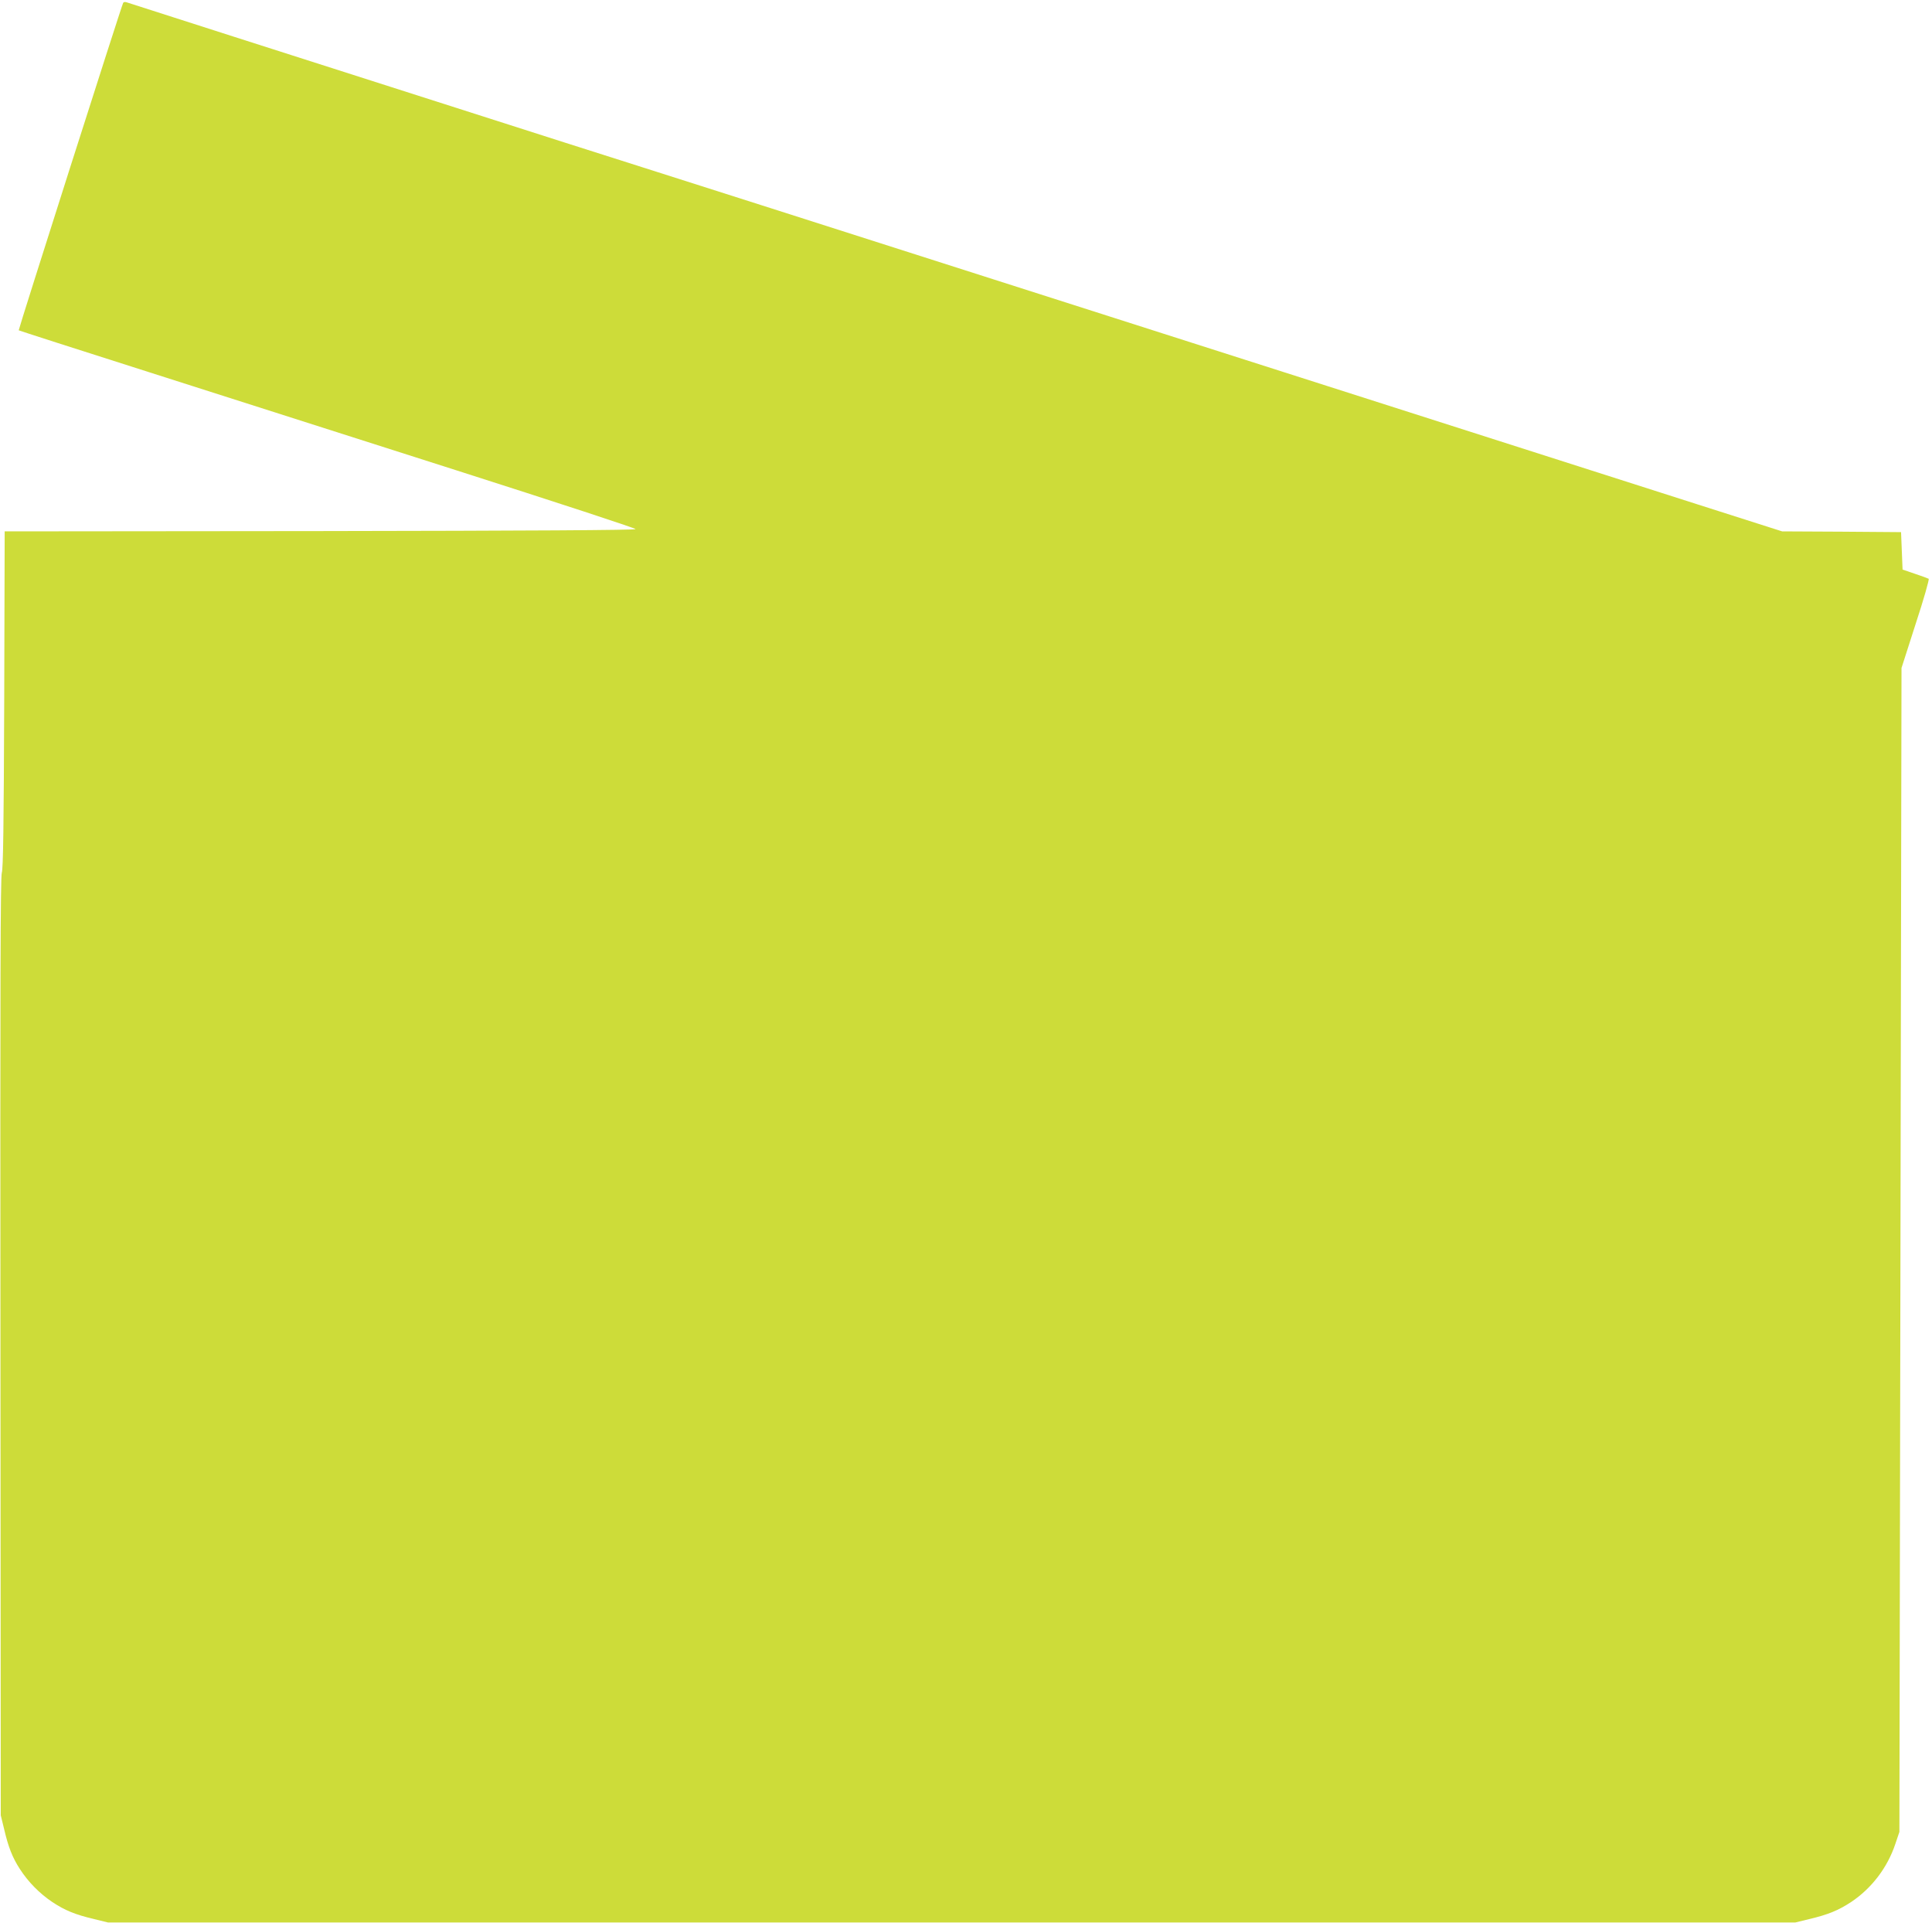 <?xml version="1.0" standalone="no"?>
<!DOCTYPE svg PUBLIC "-//W3C//DTD SVG 20010904//EN"
 "http://www.w3.org/TR/2001/REC-SVG-20010904/DTD/svg10.dtd">
<svg version="1.0" xmlns="http://www.w3.org/2000/svg"
 width="1280pt" height="1274pt" viewBox="0 0 1280 1274"
 preserveAspectRatio="xMidYMid meet">
<g transform="translate(0,1274) scale(0.1,-0.1)"
fill="#cddc39" stroke="none">
<path d="M816 12721 c-10 -16 -695 -2165 -692 -2169 2 -2 390 -127 862 -277
473 -151 1391 -444 2042 -652 651 -208 1183 -382 1183 -388 -1 -7 -707 -11
-2091 -13 l-2089 -2 -3 -1113 c-3 -842 -7 -1121 -16 -1148 -9 -28 -11 -716 -9
-3140 l2 -3104 22 -90 c28 -121 56 -191 104 -265 56 -87 131 -163 216 -220 83
-55 151 -83 278 -113 l90 -22 5590 0 5590 0 90 22 c127 30 195 58 280 114 136
91 240 228 292 384 l27 80 7 3855 7 3855 94 293 c53 161 91 295 86 298 -5 3
-46 18 -91 33 l-82 28 -5 124 -5 124 -394 3 -394 2 -561 179 c-309 99 -1414
452 -2456 785 -2028 648 -2557 817 -3740 1195 -415 132 -1000 319 -1300 414
-300 96 -822 263 -1160 371 -496 158 -1681 538 -1752 561 -9 3 -19 2 -22 -4z"/>
</g>
</svg>
